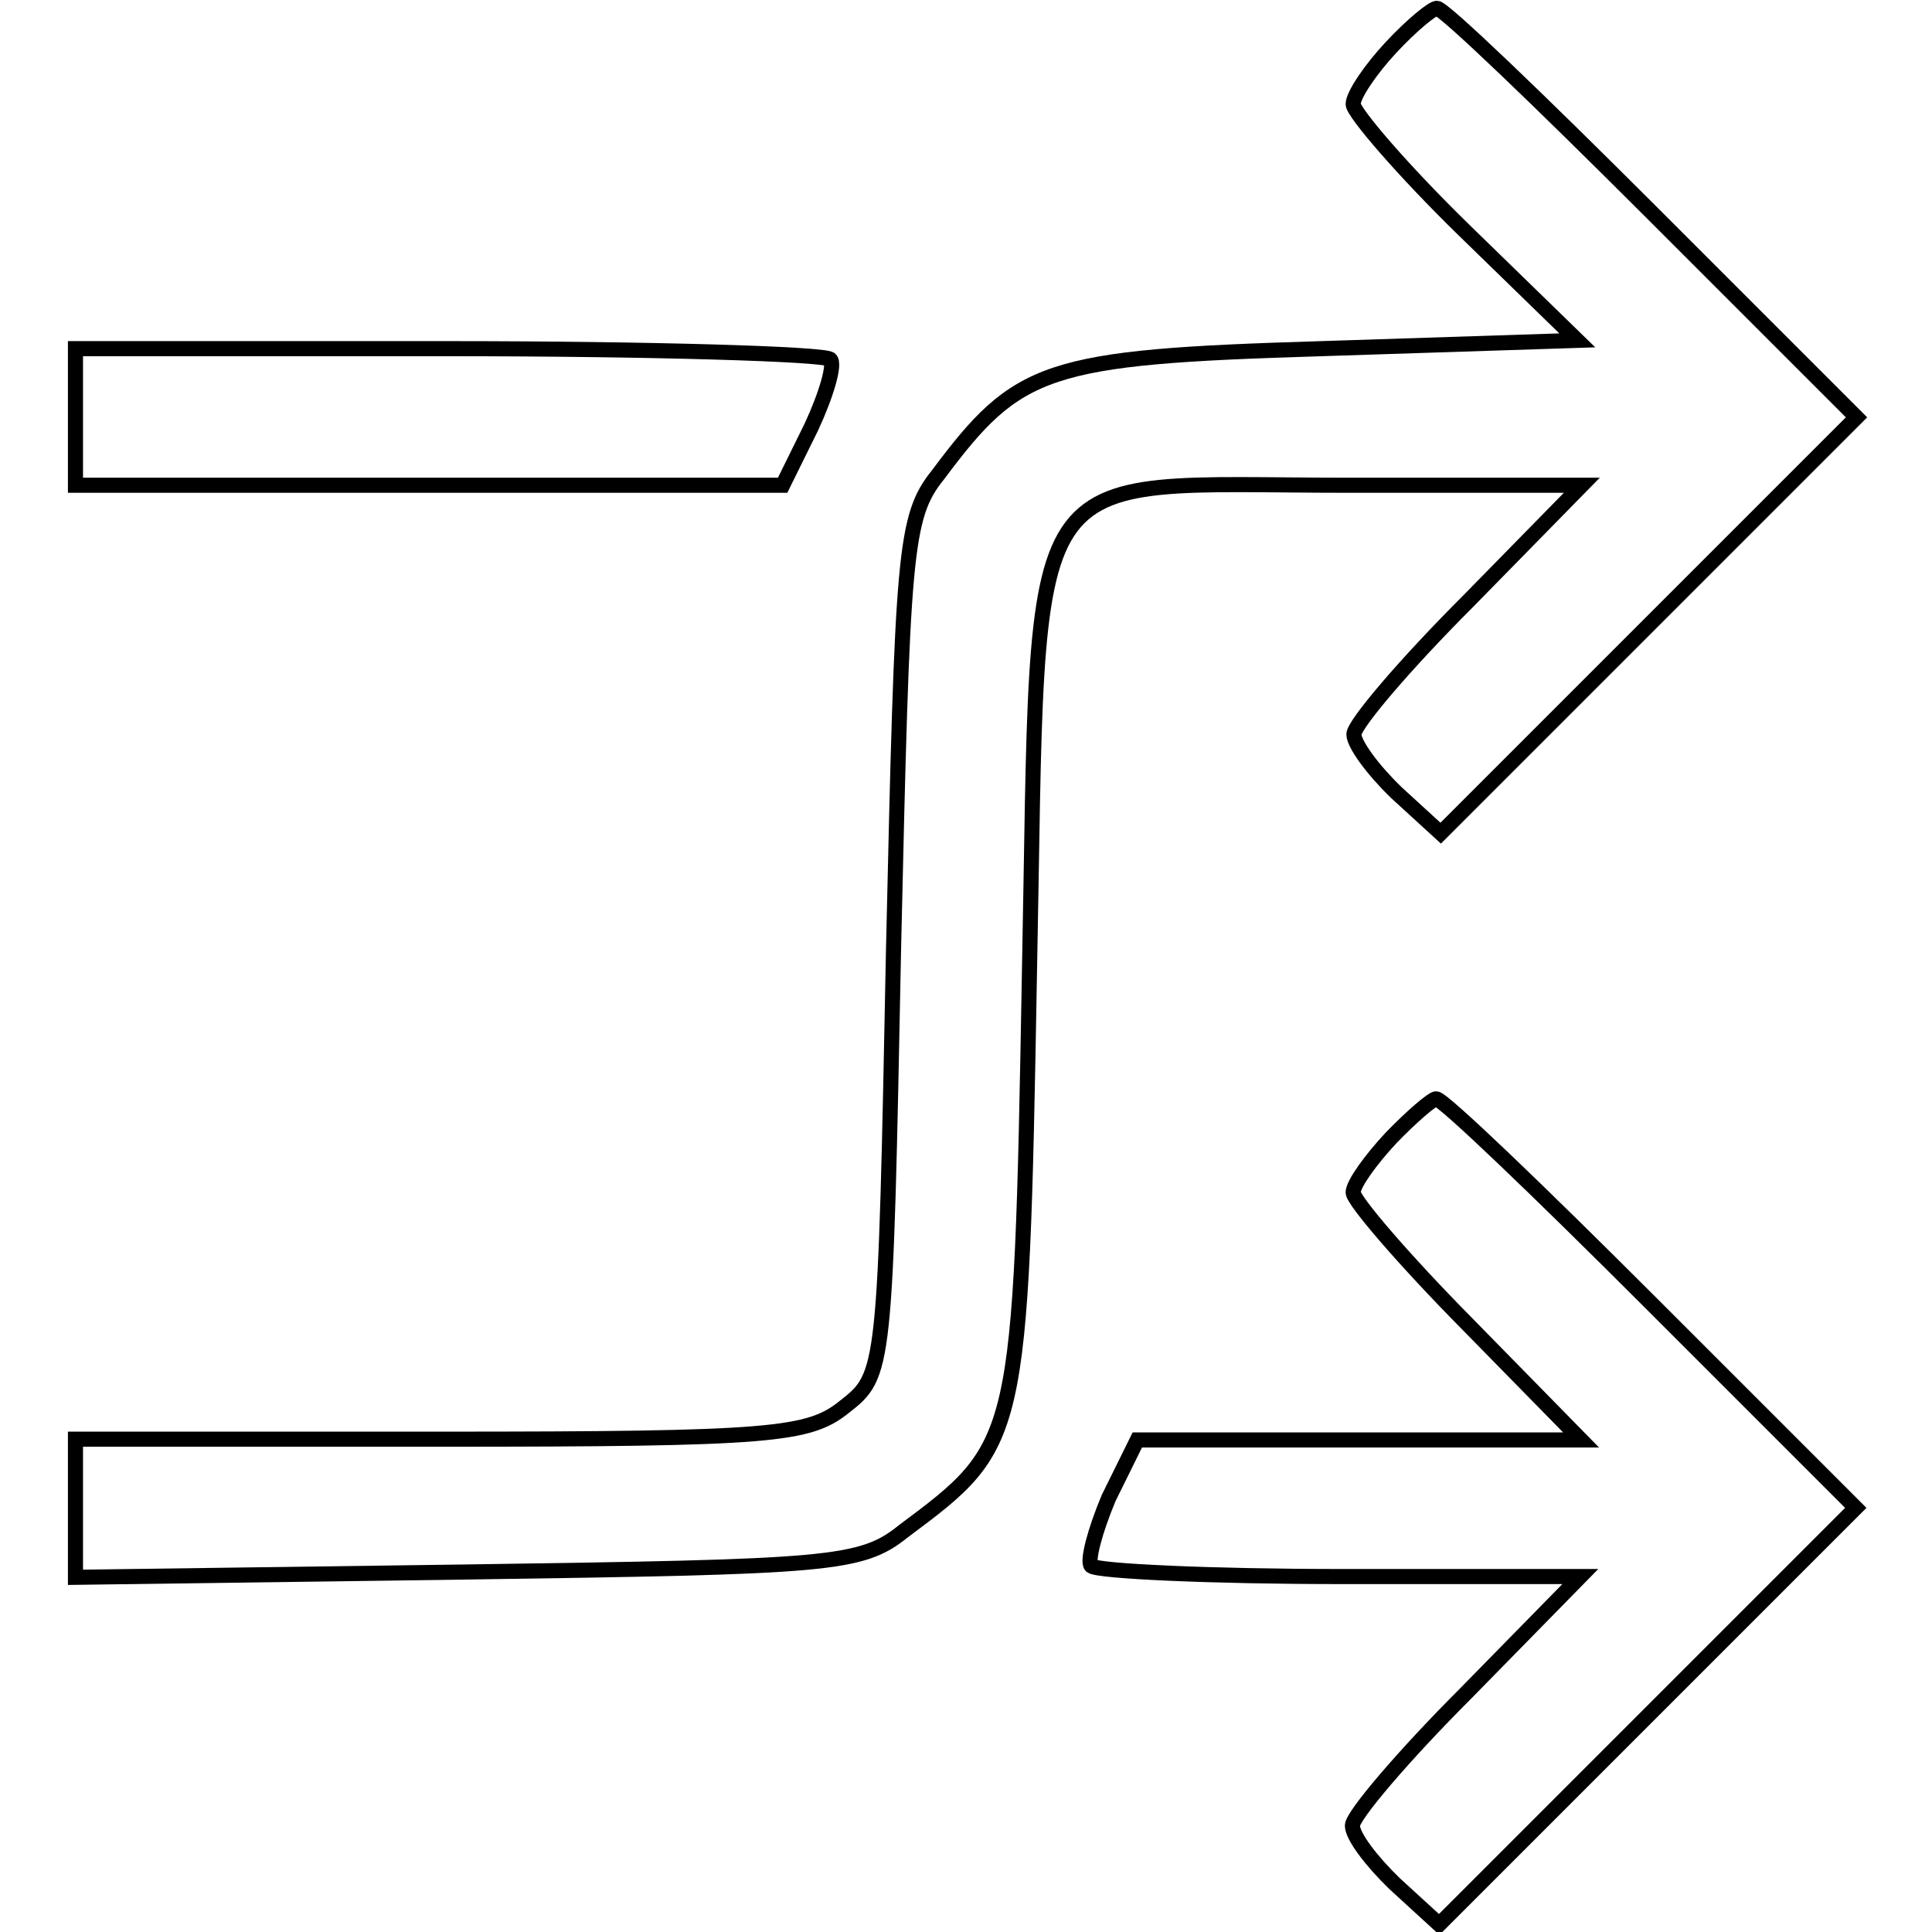 <?xml version="1.0" encoding="utf-8"?>
<!-- Svg Vector Icons : http://www.onlinewebfonts.com/icon -->
<!DOCTYPE svg PUBLIC "-//W3C//DTD SVG 1.1//EN" "http://www.w3.org/Graphics/SVG/1.1/DTD/svg11.dtd">
<svg version="1.1" xmlns="http://www.w3.org/2000/svg" xmlns:xlink="http://www.w3.org/1999/xlink" x="0px" y="0px" viewBox="0 0 256 256" enable-background="new 0 0 256 256" xml:space="preserve">
<g><g><g><path stroke-width="2" fill-opacity="0" stroke="#000000"  d="M184.3,6.3c-2.7,2.9-5,6.3-5,7.5c0,1.1,6.6,8.8,14.7,16.7L209,45.1l-33.9,1.1c-36.6,1.1-40.2,2.5-50.8,16.7c-4.5,5.6-4.7,10.2-5.9,62.8c-1.1,56-1.1,56.5-6.5,60.7c-4.7,3.8-9.5,4.3-53.5,4.3H10v9.3v9l51.7-0.7c48.3-0.7,52.4-0.9,58-5.4c15.4-11.5,15.6-11.5,16.7-73.6c1.4-70.2-2-65,42.5-65h30.7l-15.1,15.4c-8.4,8.4-15.1,16.3-15.1,17.6s2.5,4.7,5.6,7.7l5.9,5.4l27.6-27.6L246,55.3l-27.1-27.1C204,13.3,191.3,1.1,190.4,1.1C189.8,1.1,187.1,3.3,184.3,6.3z"/><path stroke-width="2" fill-opacity="0" stroke="#000000"  d="M10,55.3v9h47h46.7l3.8-7.7c2-4.3,3.2-8.4,2.5-9c-0.9-0.7-23.7-1.4-50.8-1.4H10V55.3z"/><path stroke-width="2" fill-opacity="0" stroke="#000000"  d="M184.3,150.8c-2.7,2.9-5,6.1-5,7.2c0,1.1,6.8,9,15.1,17.4l15.1,15.4h-29.4h-29.4l-3.8,7.7c-1.8,4.3-2.9,8.4-2.3,9c0.9,0.7,15.8,1.4,33.2,1.4h31.6l-15.1,15.4c-8.4,8.4-15.1,16.3-15.1,17.6c0,1.4,2.5,4.7,5.6,7.7l5.9,5.4l27.6-27.6l27.6-27.6l-27.1-27.1c-14.9-14.9-27.6-27.1-28.5-27.1C189.8,145.6,187.1,147.9,184.3,150.8z"/></g></g></g>
</svg>